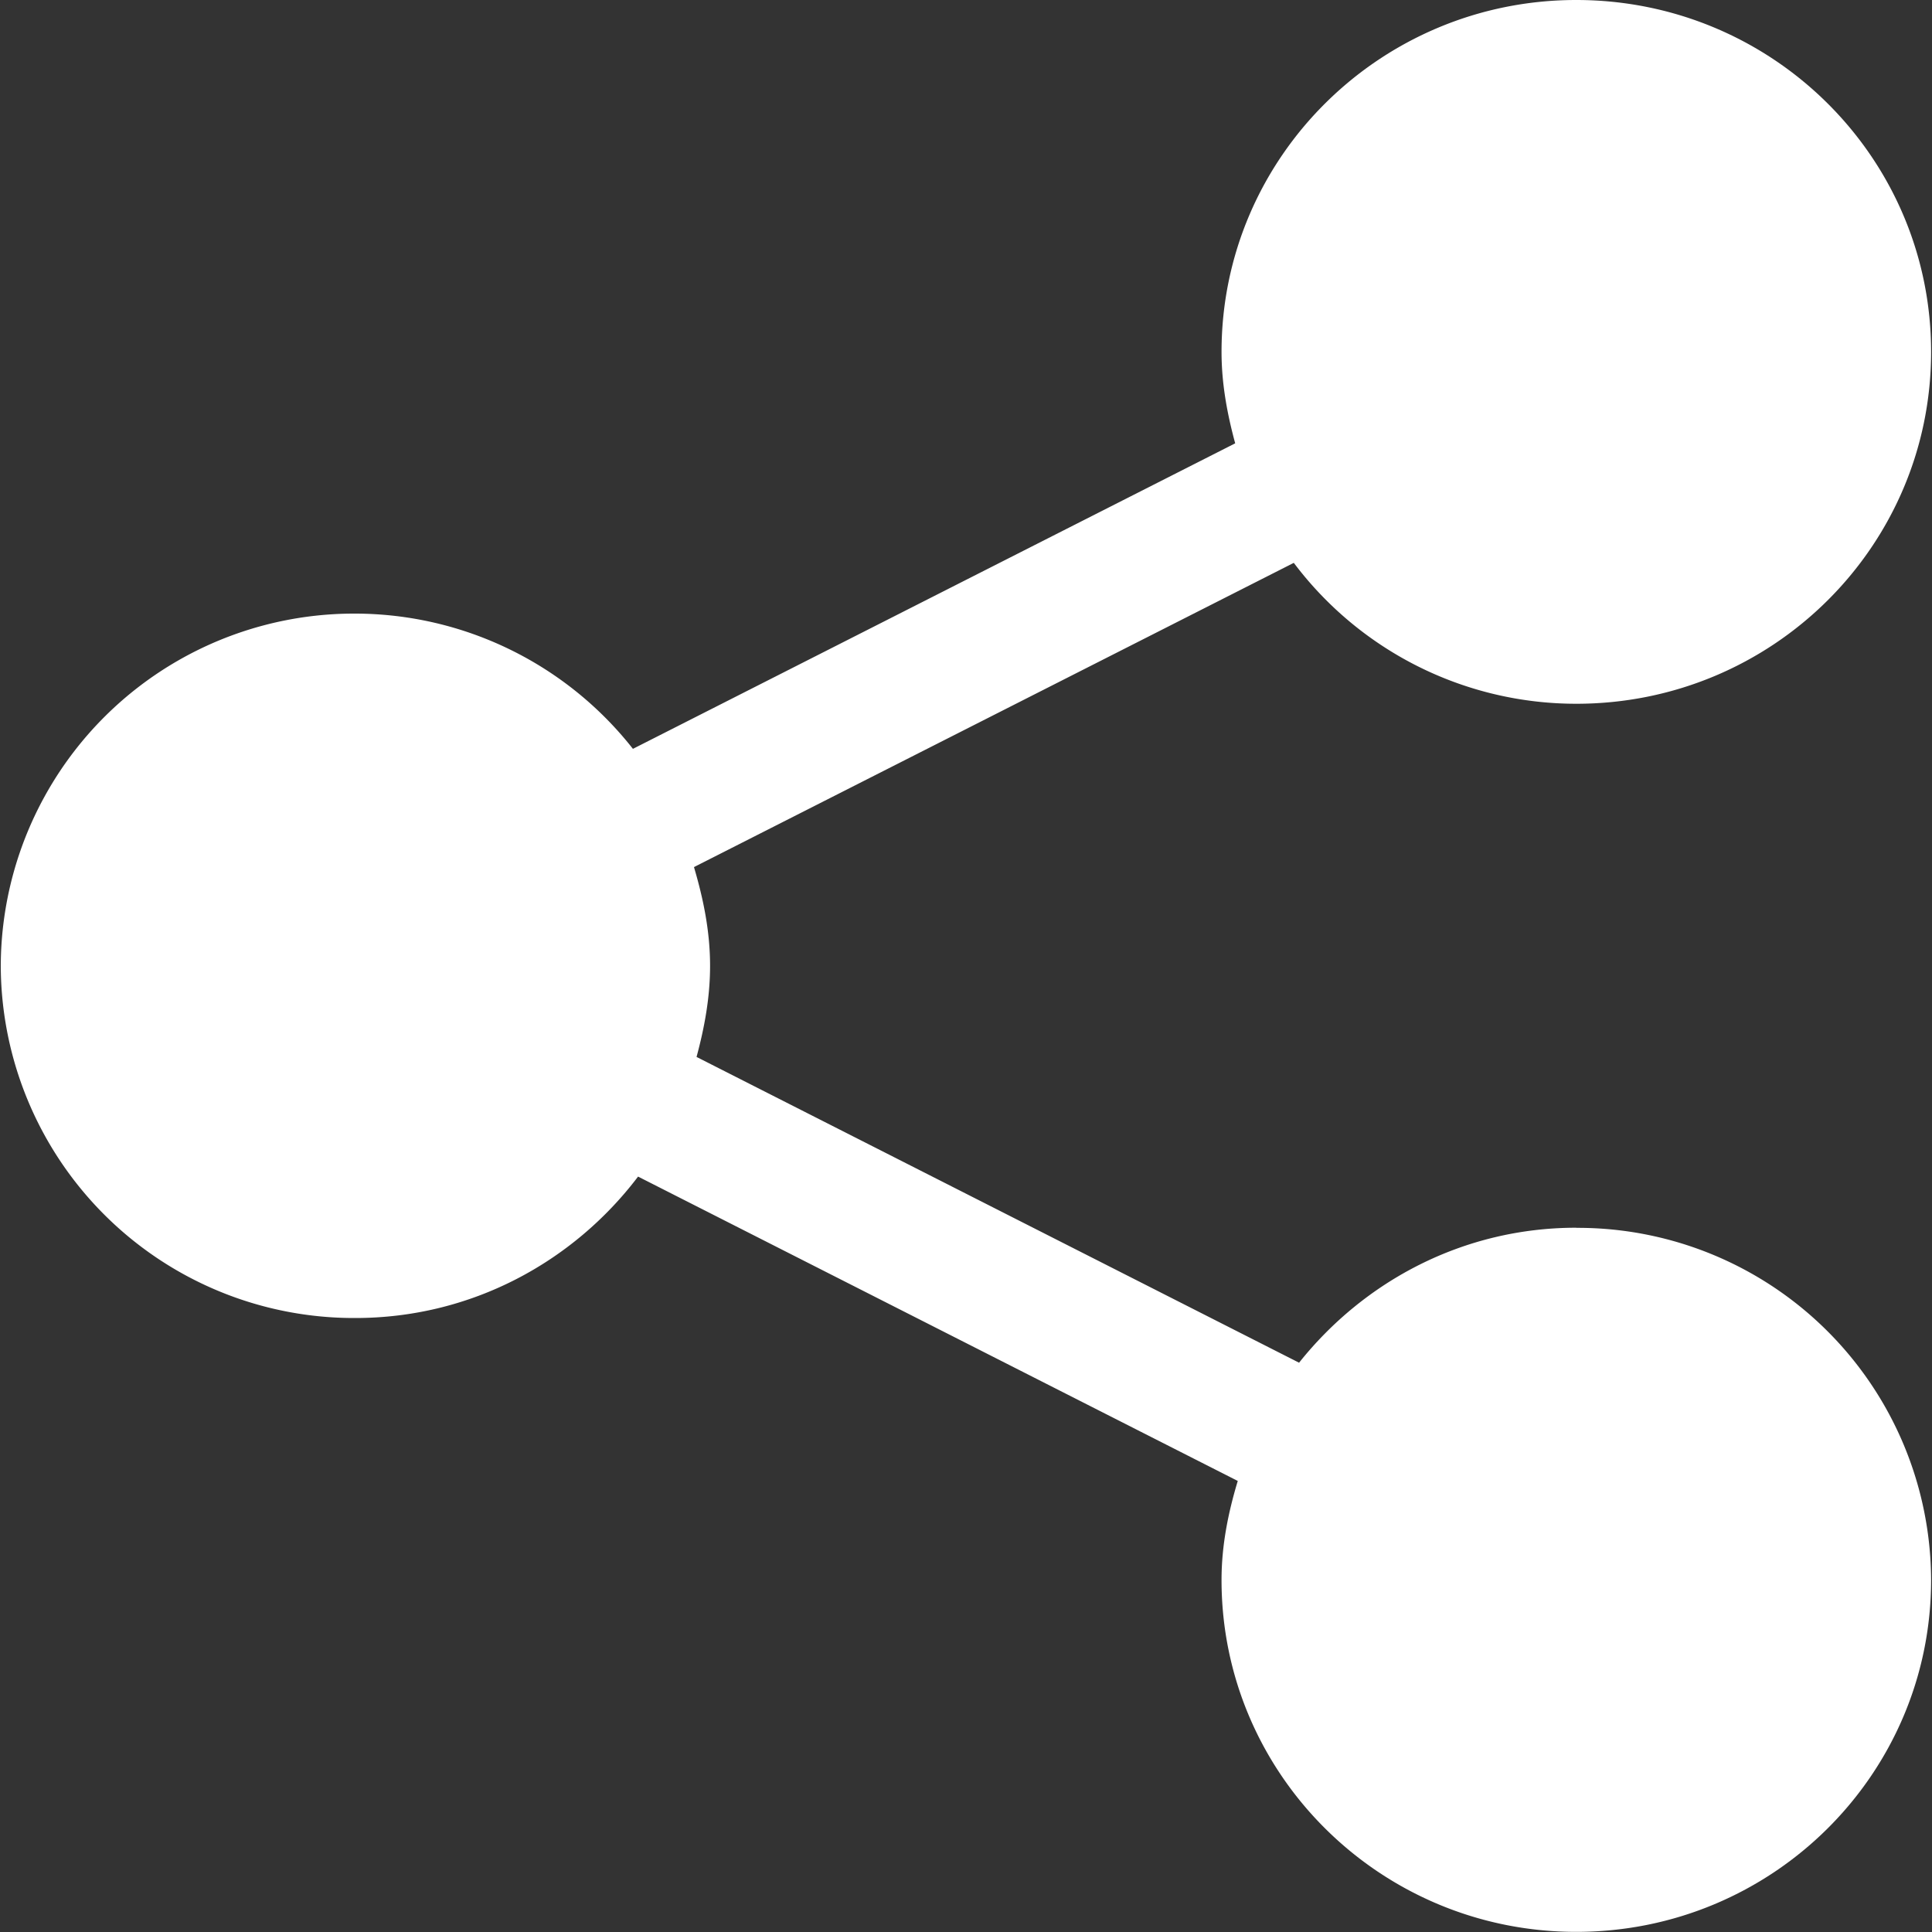 <svg xmlns="http://www.w3.org/2000/svg" width="15" height="15" viewBox="0 0 15 15"><rect x="0" y="0" width="15" height="15" fill="#333333" stroke="none"/><g><g><path fill="#fff" d="M12.238 9.532c-.876 0-1.647.414-2.152 1.048L5.408 8.206c.061-.226.105-.46.105-.707 0-.268-.052-.52-.125-.767l4.657-2.362a2.744 2.744 0 0 0 2.193 1.094c1.523 0 2.755-1.222 2.755-2.732C14.993 1.223 13.761 0 12.238 0c-1.52 0-2.754 1.223-2.754 2.732 0 .247.044.482.106.71L4.914 5.814a2.748 2.748 0 0 0-2.155-1.05A2.743 2.743 0 0 0 .006 7.5a2.742 2.742 0 0 0 2.753 2.733c.9 0 1.692-.435 2.195-1.098l4.656 2.363c-.074.245-.126.5-.126.769 0 1.509 1.234 2.732 2.754 2.732 1.523 0 2.755-1.223 2.755-2.732a2.743 2.743 0 0 0-2.755-2.734z"/></g></g></svg>